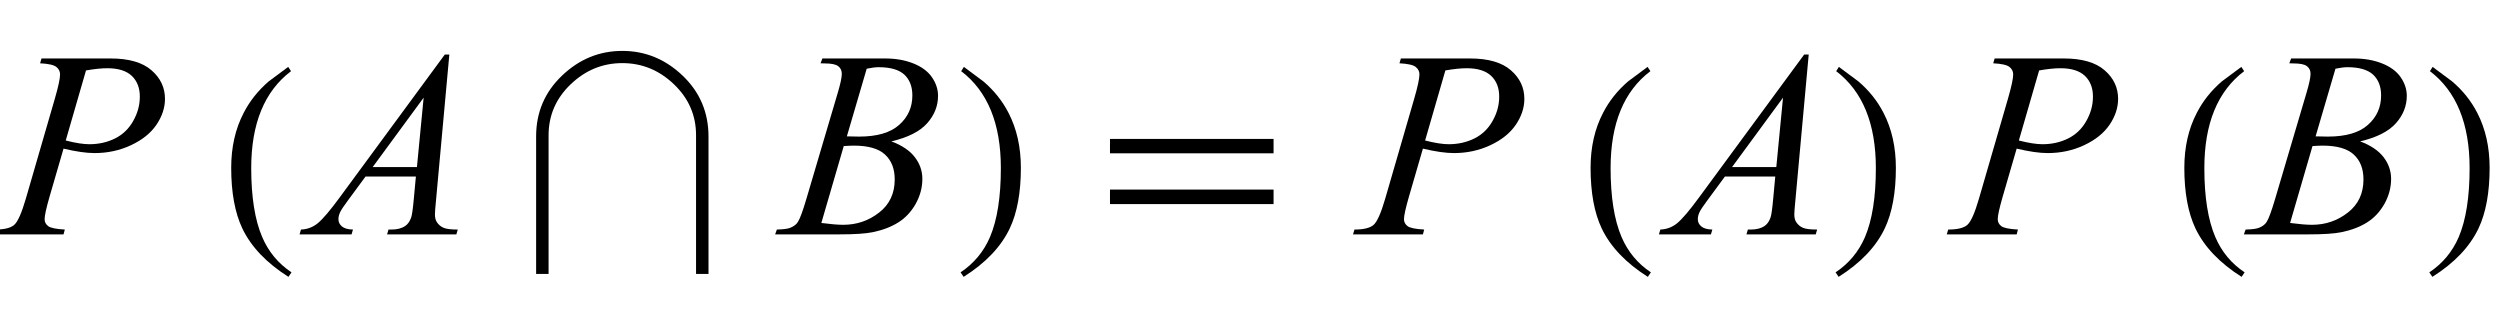 <?xml version="1.0" encoding="UTF-8"?>
<svg xmlns="http://www.w3.org/2000/svg" xmlns:xlink="http://www.w3.org/1999/xlink"  viewBox="0 0 160 20" version="1.1">
<defs>
<g>
<symbol overflow="visible" id="glyph0-0">
<path style="stroke:none;" d="M 2.359 0 L 2.359 -10.625 L 10.859 -10.625 L 10.859 0 Z M 2.625 -0.266 L 10.594 -0.266 L 10.594 -10.359 L 2.625 -10.359 Z M 2.625 -0.266 "/>
</symbol>
<symbol overflow="visible" id="glyph0-1">
<path style="stroke:none;" d="M 2.656 -11.258 L 7.09 -11.258 C 8.25 -11.258 9.121 -11.004 9.695 -10.504 C 10.27 -10.004 10.559 -9.395 10.559 -8.676 C 10.559 -8.105 10.375 -7.551 10.012 -7.016 C 9.645 -6.477 9.102 -6.043 8.383 -5.707 C 7.664 -5.371 6.887 -5.203 6.051 -5.203 C 5.531 -5.203 4.871 -5.297 4.066 -5.488 L 3.172 -2.414 C 2.961 -1.684 2.855 -1.203 2.855 -0.973 C 2.855 -0.793 2.93 -0.648 3.078 -0.531 C 3.227 -0.414 3.586 -0.34 4.148 -0.309 L 4.066 0 L -0.406 0 L -0.316 -0.309 C 0.27 -0.309 0.68 -0.406 0.91 -0.609 C 1.141 -0.812 1.387 -1.371 1.652 -2.281 L 3.512 -8.691 C 3.734 -9.461 3.844 -9.977 3.844 -10.234 C 3.844 -10.43 3.766 -10.59 3.605 -10.715 C 3.449 -10.844 3.102 -10.922 2.566 -10.949 Z M 4.207 -6.008 C 4.832 -5.848 5.336 -5.77 5.719 -5.77 C 6.32 -5.77 6.871 -5.895 7.367 -6.141 C 7.863 -6.391 8.25 -6.766 8.527 -7.262 C 8.809 -7.762 8.949 -8.277 8.949 -8.816 C 8.949 -9.375 8.777 -9.816 8.434 -10.145 C 8.09 -10.469 7.57 -10.633 6.875 -10.633 C 6.496 -10.633 6.039 -10.586 5.504 -10.492 Z M 4.207 -6.008 "/>
</symbol>
<symbol overflow="visible" id="glyph0-2">
<path style="stroke:none;" d="M 8.758 -11.512 L 7.902 -2.148 C 7.859 -1.711 7.836 -1.426 7.836 -1.285 C 7.836 -1.066 7.879 -0.898 7.961 -0.781 C 8.066 -0.621 8.207 -0.5 8.387 -0.422 C 8.566 -0.344 8.871 -0.309 9.297 -0.309 L 9.207 0 L 4.773 0 L 4.863 -0.309 L 5.055 -0.309 C 5.414 -0.309 5.707 -0.383 5.934 -0.539 C 6.094 -0.645 6.219 -0.82 6.309 -1.062 C 6.371 -1.234 6.426 -1.637 6.484 -2.273 L 6.617 -3.703 L 3.395 -3.703 L 2.25 -2.148 C 1.988 -1.801 1.828 -1.551 1.758 -1.398 C 1.691 -1.246 1.66 -1.105 1.66 -0.973 C 1.66 -0.793 1.73 -0.641 1.875 -0.516 C 2.02 -0.387 2.258 -0.316 2.59 -0.309 L 2.5 0 L -0.828 0 L -0.738 -0.309 C -0.328 -0.324 0.031 -0.461 0.344 -0.719 C 0.656 -0.977 1.125 -1.523 1.742 -2.367 L 8.469 -11.512 Z M 7.113 -8.75 L 3.852 -4.309 L 6.684 -4.309 Z M 7.113 -8.75 "/>
</symbol>
<symbol overflow="visible" id="glyph0-3">
<path style="stroke:none;" d="M 2.516 -10.949 L 2.633 -11.258 L 6.648 -11.258 C 7.324 -11.258 7.926 -11.152 8.453 -10.941 C 8.984 -10.73 9.379 -10.438 9.641 -10.062 C 9.902 -9.684 10.035 -9.285 10.035 -8.867 C 10.035 -8.219 9.801 -7.633 9.336 -7.109 C 8.867 -6.586 8.105 -6.199 7.047 -5.953 C 7.727 -5.699 8.23 -5.359 8.551 -4.938 C 8.871 -4.52 9.031 -4.055 9.031 -3.555 C 9.031 -2.996 8.887 -2.461 8.602 -1.949 C 8.312 -1.441 7.941 -1.047 7.492 -0.766 C 7.039 -0.48 6.496 -0.273 5.859 -0.141 C 5.406 -0.047 4.699 0 3.734 0 L -0.391 0 L -0.281 -0.309 C 0.148 -0.32 0.441 -0.359 0.598 -0.43 C 0.82 -0.523 0.977 -0.648 1.07 -0.805 C 1.203 -1.016 1.379 -1.496 1.602 -2.25 L 3.617 -9.062 C 3.789 -9.641 3.875 -10.043 3.875 -10.277 C 3.875 -10.48 3.801 -10.645 3.648 -10.762 C 3.496 -10.883 3.207 -10.941 2.781 -10.941 C 2.688 -10.941 2.598 -10.941 2.516 -10.949 Z M 4.199 -6.273 C 4.559 -6.266 4.82 -6.258 4.98 -6.258 C 6.133 -6.258 6.988 -6.508 7.551 -7.012 C 8.113 -7.512 8.391 -8.137 8.391 -8.891 C 8.391 -9.461 8.219 -9.902 7.879 -10.223 C 7.535 -10.539 6.988 -10.699 6.234 -10.699 C 6.035 -10.699 5.781 -10.668 5.469 -10.602 Z M 2.566 -0.73 C 3.164 -0.652 3.629 -0.613 3.969 -0.613 C 4.832 -0.613 5.598 -0.875 6.262 -1.395 C 6.93 -1.914 7.262 -2.621 7.262 -3.512 C 7.262 -4.191 7.059 -4.723 6.645 -5.105 C 6.234 -5.488 5.566 -5.68 4.648 -5.68 C 4.473 -5.68 4.254 -5.668 4 -5.652 Z M 2.566 -0.73 "/>
</symbol>
<symbol overflow="visible" id="glyph1-0">
<path style="stroke:none;" d="M 1 0 L 1 -12.797 L 7 -12.797 L 7 0 Z M 2 -1 L 6 -1 L 6 -11.797 L 2 -11.797 Z M 2 -1 "/>
</symbol>
<symbol overflow="visible" id="glyph1-1">
<path style="stroke:none;" d="M 4.656 2.43 L 4.461 2.719 C 3.055 1.828 2.07 0.793 1.508 -0.383 C 1.035 -1.383 0.797 -2.676 0.797 -4.258 C 0.797 -5.582 1.062 -6.754 1.594 -7.773 C 1.984 -8.535 2.52 -9.207 3.195 -9.789 C 3.613 -10.102 4.027 -10.41 4.445 -10.719 L 4.625 -10.445 C 2.926 -9.16 2.078 -7.09 2.078 -4.242 C 2.078 -2.395 2.312 -0.922 2.781 0.172 C 3.184 1.113 3.809 1.867 4.656 2.43 Z M 4.656 2.43 "/>
</symbol>
<symbol overflow="visible" id="glyph1-2">
<path style="stroke:none;" d="M 12.344 2.531 L 11.547 2.531 L 11.547 -6.352 C 11.547 -7.621 11.074 -8.707 10.129 -9.609 C 9.184 -10.512 8.082 -10.961 6.828 -10.961 C 5.574 -10.961 4.473 -10.512 3.527 -9.609 C 2.582 -8.707 2.109 -7.617 2.109 -6.336 L 2.109 2.531 L 1.312 2.531 L 1.312 -6.273 C 1.312 -7.809 1.863 -9.105 2.969 -10.16 C 4.074 -11.215 5.359 -11.742 6.828 -11.742 C 8.297 -11.742 9.582 -11.215 10.688 -10.16 C 11.793 -9.105 12.344 -7.805 12.344 -6.258 Z M 12.344 2.531 "/>
</symbol>
<symbol overflow="visible" id="glyph1-3">
<path style="stroke:none;" d="M 4.336 -4.258 C 4.336 -2.676 4.098 -1.383 3.625 -0.383 C 3.066 0.793 2.082 1.828 0.672 2.719 L 0.477 2.43 C 1.324 1.867 1.953 1.113 2.359 0.172 C 2.824 -0.922 3.055 -2.395 3.055 -4.242 C 3.055 -7.09 2.207 -9.16 0.516 -10.445 L 0.688 -10.719 C 1.105 -10.41 1.52 -10.102 1.938 -9.789 C 2.621 -9.207 3.156 -8.535 3.547 -7.773 C 4.074 -6.754 4.336 -5.582 4.336 -4.258 Z M 4.336 -4.258 "/>
</symbol>
<symbol overflow="visible" id="glyph1-4">
<path style="stroke:none;" d="M 11.508 -5.188 L 1.039 -5.188 L 1.039 -6.109 L 11.508 -6.109 Z M 11.508 -1.938 L 1.039 -1.938 L 1.039 -2.867 L 11.508 -2.867 Z M 11.508 -1.938 "/>
</symbol>
</g>
</defs>
<g id="surface776794">
<g style="fill:rgb(0%,0%,0%);fill-opacity:1;">
  <use xlink:href="#glyph0-1" x="0" y="15"/>
</g>
<g style="fill:rgb(0%,0%,0%);fill-opacity:1;">
  <use xlink:href="#glyph1-1" x="14" y="15"/>
</g>
<g style="fill:rgb(0%,0%,0%);fill-opacity:1;">
  <use xlink:href="#glyph0-2" x="20" y="15"/>
</g>
<g style="fill:rgb(0%,0%,0%);fill-opacity:1;">
  <use xlink:href="#glyph1-2" x="33" y="15"/>
</g>
<g style="fill:rgb(0%,0%,0%);fill-opacity:1;">
  <use xlink:href="#glyph0-3" x="50" y="15"/>
</g>
<g style="fill:rgb(0%,0%,0%);fill-opacity:1;">
  <use xlink:href="#glyph1-3" x="61" y="15"/>
</g>
<g style="fill:rgb(0%,0%,0%);fill-opacity:1;">
  <use xlink:href="#glyph1-4" x="70" y="15"/>
</g>
<g style="fill:rgb(0%,0%,0%);fill-opacity:1;">
  <use xlink:href="#glyph0-1" x="87" y="15"/>
</g>
<g style="fill:rgb(0%,0%,0%);fill-opacity:1;">
  <use xlink:href="#glyph1-1" x="101" y="15"/>
</g>
<g style="fill:rgb(0%,0%,0%);fill-opacity:1;">
  <use xlink:href="#glyph0-2" x="107" y="15"/>
</g>
<g style="fill:rgb(0%,0%,0%);fill-opacity:1;">
  <use xlink:href="#glyph1-3" x="117" y="15"/>
</g>
<g style="fill:rgb(0%,0%,0%);fill-opacity:1;">
  <use xlink:href="#glyph0-1" x="125" y="15"/>
</g>
<g style="fill:rgb(0%,0%,0%);fill-opacity:1;">
  <use xlink:href="#glyph1-1" x="139" y="15"/>
</g>
<g style="fill:rgb(0%,0%,0%);fill-opacity:1;">
  <use xlink:href="#glyph0-3" x="144" y="15"/>
</g>
<g style="fill:rgb(0%,0%,0%);fill-opacity:1;">
  <use xlink:href="#glyph1-3" x="155" y="15"/>
</g>
</g>
</svg>